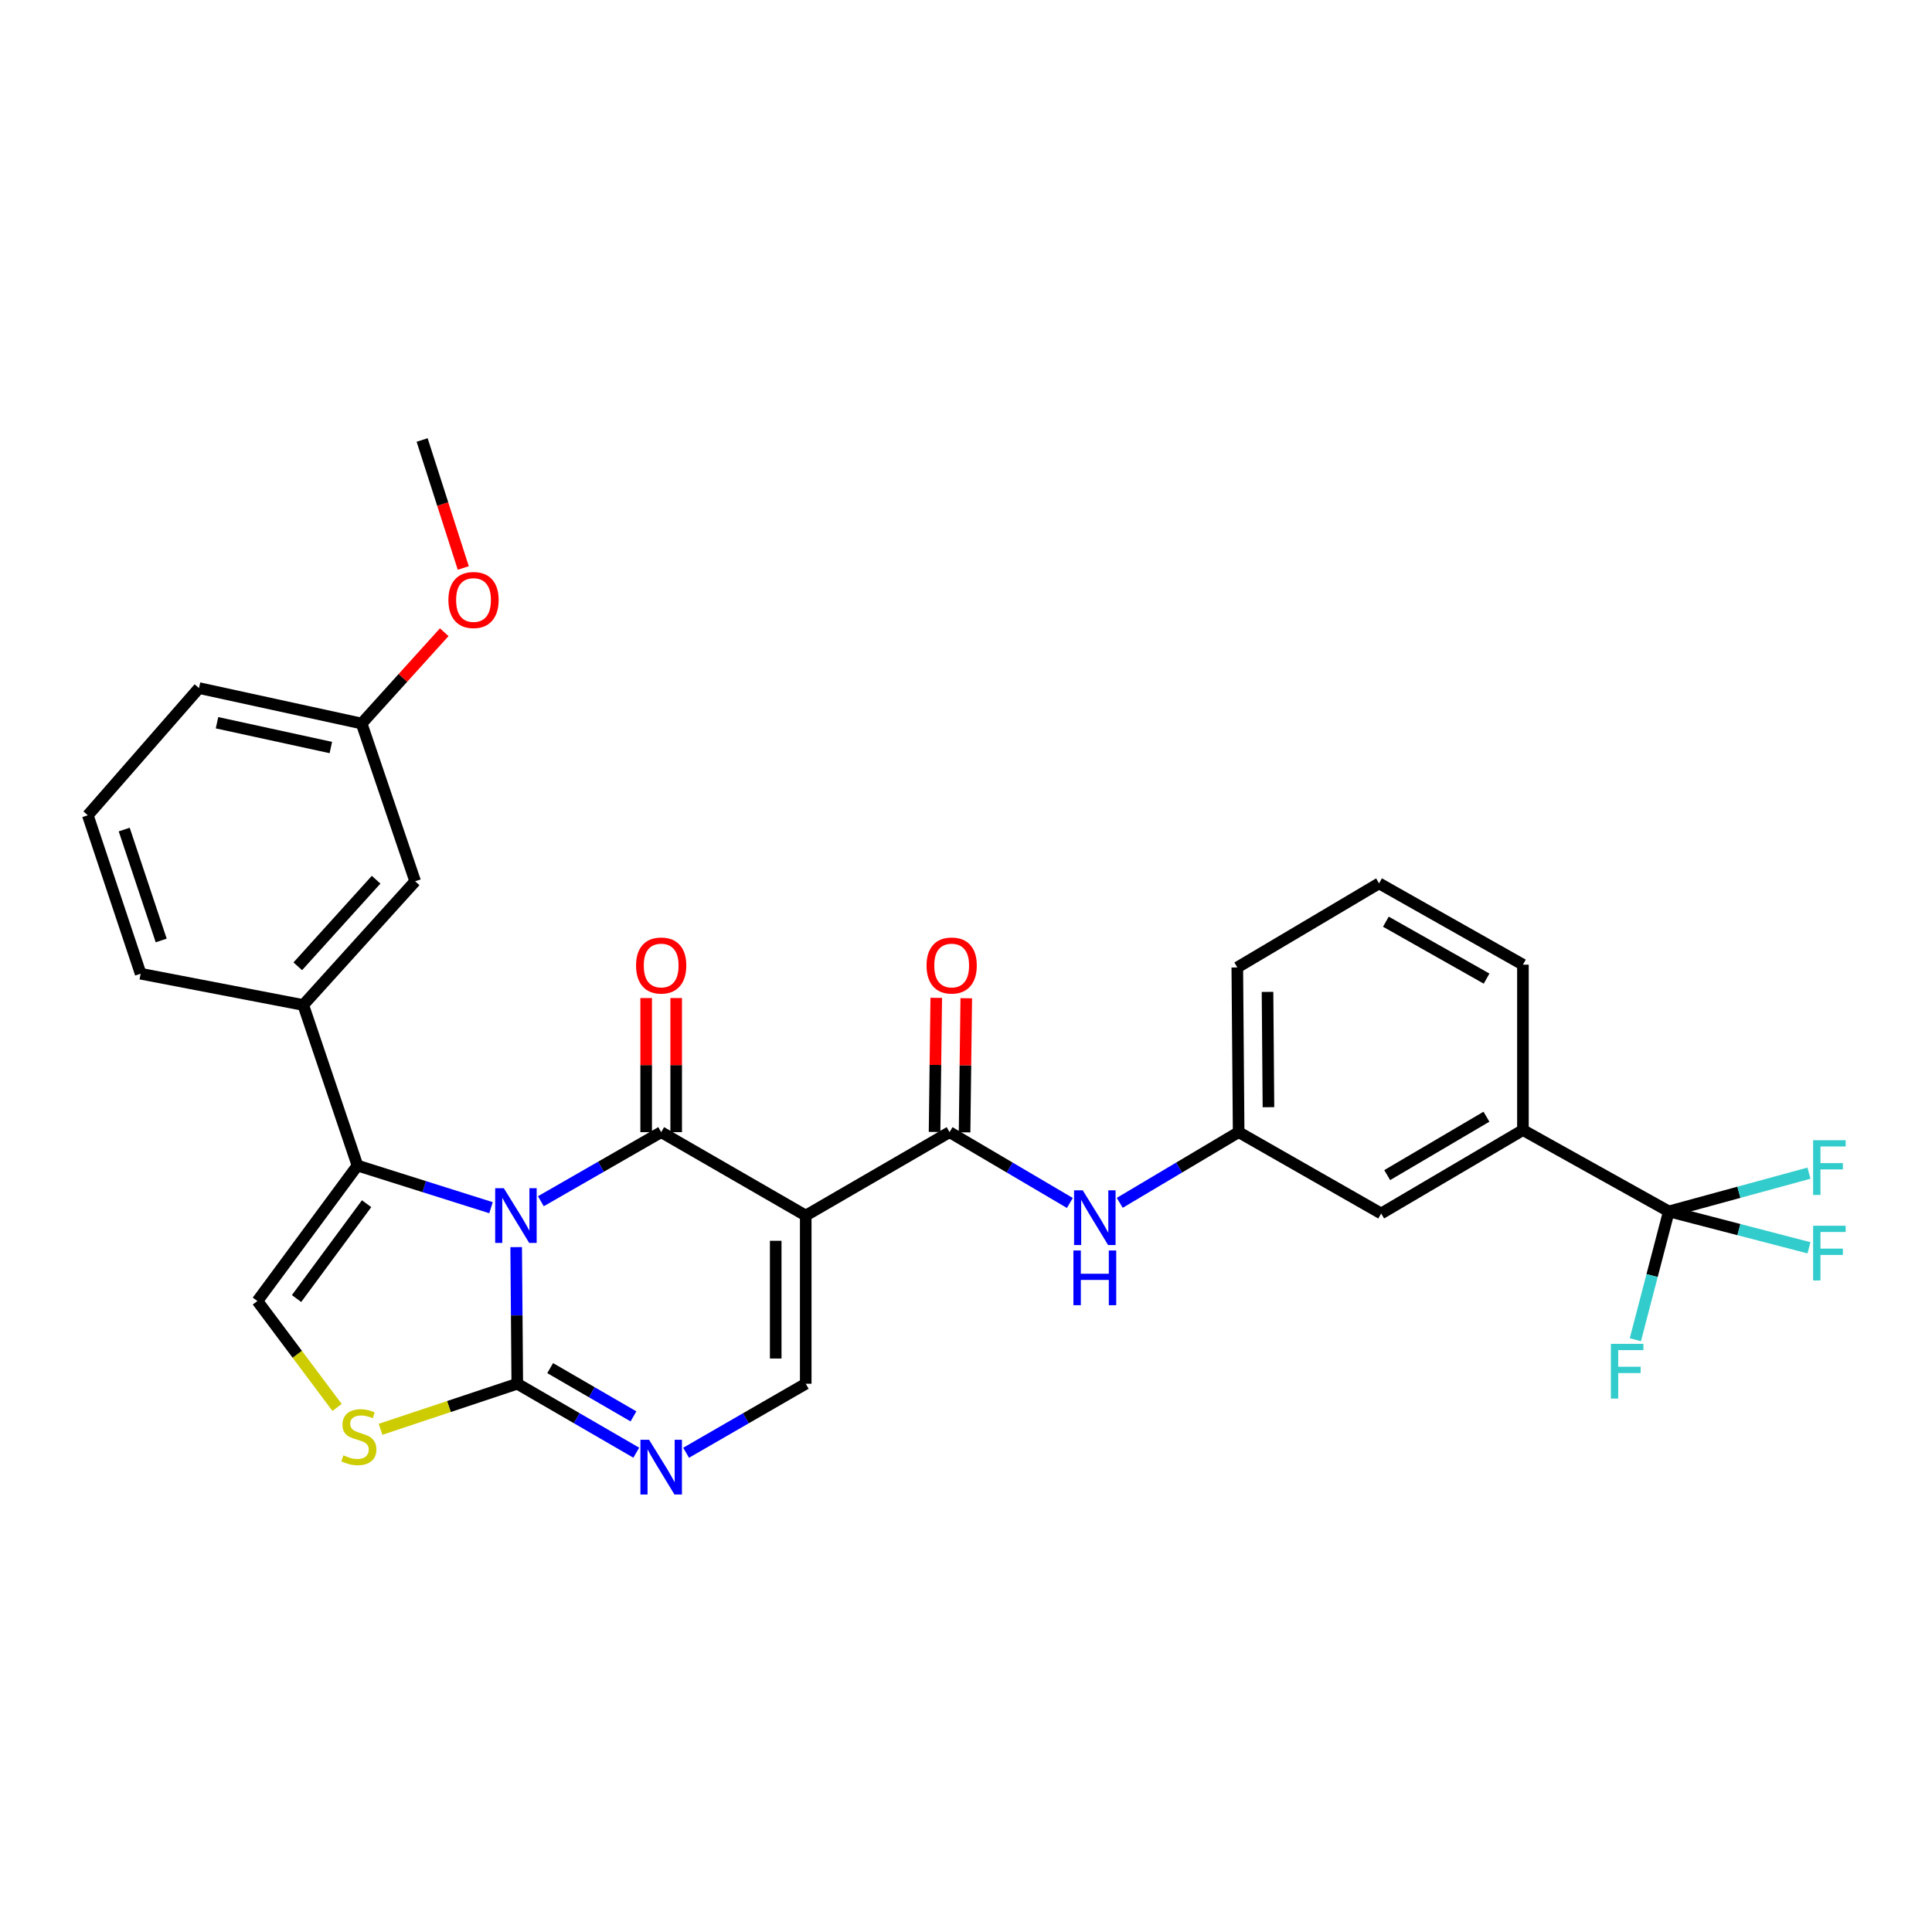 <?xml version='1.0' encoding='iso-8859-1'?>
<svg version='1.1' baseProfile='full'
              xmlns='http://www.w3.org/2000/svg'
                      xmlns:rdkit='http://www.rdkit.org/xml'
                      xmlns:xlink='http://www.w3.org/1999/xlink'
                  xml:space='preserve'
width='1000px' height='1000px' viewBox='0 0 1000 1000'>
<!-- END OF HEADER -->
<rect style='opacity:1.0;fill:#FFFFFF;stroke:none' width='1000' height='1000' x='0' y='0'> </rect>
<path class='bond-0' d='M 279.95,621.76 L 311.087,603.88' style='fill:none;fill-rule:evenodd;stroke:#0000FF;stroke-width:6px;stroke-linecap:butt;stroke-linejoin:miter;stroke-opacity:1' />
<path class='bond-0' d='M 311.087,603.88 L 342.225,586' style='fill:none;fill-rule:evenodd;stroke:#000000;stroke-width:6px;stroke-linecap:butt;stroke-linejoin:miter;stroke-opacity:1' />
<path class='bond-2' d='M 267.173,645.508 L 267.457,680.865' style='fill:none;fill-rule:evenodd;stroke:#0000FF;stroke-width:6px;stroke-linecap:butt;stroke-linejoin:miter;stroke-opacity:1' />
<path class='bond-2' d='M 267.457,680.865 L 267.741,716.222' style='fill:none;fill-rule:evenodd;stroke:#000000;stroke-width:6px;stroke-linecap:butt;stroke-linejoin:miter;stroke-opacity:1' />
<path class='bond-3' d='M 254.152,625.104 L 219.588,614.196' style='fill:none;fill-rule:evenodd;stroke:#0000FF;stroke-width:6px;stroke-linecap:butt;stroke-linejoin:miter;stroke-opacity:1' />
<path class='bond-3' d='M 219.588,614.196 L 185.023,603.288' style='fill:none;fill-rule:evenodd;stroke:#000000;stroke-width:6px;stroke-linecap:butt;stroke-linejoin:miter;stroke-opacity:1' />
<path class='bond-1' d='M 342.225,586 L 417.046,629.171' style='fill:none;fill-rule:evenodd;stroke:#000000;stroke-width:6px;stroke-linecap:butt;stroke-linejoin:miter;stroke-opacity:1' />
<path class='bond-13' d='M 349.993,586 L 349.993,551.292' style='fill:none;fill-rule:evenodd;stroke:#000000;stroke-width:6px;stroke-linecap:butt;stroke-linejoin:miter;stroke-opacity:1' />
<path class='bond-13' d='M 349.993,551.292 L 349.993,516.584' style='fill:none;fill-rule:evenodd;stroke:#FF0000;stroke-width:6px;stroke-linecap:butt;stroke-linejoin:miter;stroke-opacity:1' />
<path class='bond-13' d='M 334.457,586 L 334.457,551.292' style='fill:none;fill-rule:evenodd;stroke:#000000;stroke-width:6px;stroke-linecap:butt;stroke-linejoin:miter;stroke-opacity:1' />
<path class='bond-13' d='M 334.457,551.292 L 334.457,516.584' style='fill:none;fill-rule:evenodd;stroke:#FF0000;stroke-width:6px;stroke-linecap:butt;stroke-linejoin:miter;stroke-opacity:1' />
<path class='bond-5' d='M 417.046,629.171 L 491.495,586' style='fill:none;fill-rule:evenodd;stroke:#000000;stroke-width:6px;stroke-linecap:butt;stroke-linejoin:miter;stroke-opacity:1' />
<path class='bond-31' d='M 417.046,629.171 L 417.046,716.222' style='fill:none;fill-rule:evenodd;stroke:#000000;stroke-width:6px;stroke-linecap:butt;stroke-linejoin:miter;stroke-opacity:1' />
<path class='bond-31' d='M 401.51,642.229 L 401.51,703.164' style='fill:none;fill-rule:evenodd;stroke:#000000;stroke-width:6px;stroke-linecap:butt;stroke-linejoin:miter;stroke-opacity:1' />
<path class='bond-4' d='M 267.741,716.222 L 298.537,734.068' style='fill:none;fill-rule:evenodd;stroke:#000000;stroke-width:6px;stroke-linecap:butt;stroke-linejoin:miter;stroke-opacity:1' />
<path class='bond-4' d='M 298.537,734.068 L 329.333,751.914' style='fill:none;fill-rule:evenodd;stroke:#0000FF;stroke-width:6px;stroke-linecap:butt;stroke-linejoin:miter;stroke-opacity:1' />
<path class='bond-4' d='M 284.769,708.134 L 306.326,720.626' style='fill:none;fill-rule:evenodd;stroke:#000000;stroke-width:6px;stroke-linecap:butt;stroke-linejoin:miter;stroke-opacity:1' />
<path class='bond-4' d='M 306.326,720.626 L 327.884,733.118' style='fill:none;fill-rule:evenodd;stroke:#0000FF;stroke-width:6px;stroke-linecap:butt;stroke-linejoin:miter;stroke-opacity:1' />
<path class='bond-7' d='M 267.741,716.222 L 232.361,728.015' style='fill:none;fill-rule:evenodd;stroke:#000000;stroke-width:6px;stroke-linecap:butt;stroke-linejoin:miter;stroke-opacity:1' />
<path class='bond-7' d='M 232.361,728.015 L 196.981,739.809' style='fill:none;fill-rule:evenodd;stroke:#CCCC00;stroke-width:6px;stroke-linecap:butt;stroke-linejoin:miter;stroke-opacity:1' />
<path class='bond-8' d='M 185.023,603.288 L 133.23,673.413' style='fill:none;fill-rule:evenodd;stroke:#000000;stroke-width:6px;stroke-linecap:butt;stroke-linejoin:miter;stroke-opacity:1' />
<path class='bond-8' d='M 189.751,623.036 L 153.495,672.124' style='fill:none;fill-rule:evenodd;stroke:#000000;stroke-width:6px;stroke-linecap:butt;stroke-linejoin:miter;stroke-opacity:1' />
<path class='bond-10' d='M 185.023,603.288 L 156.965,520.182' style='fill:none;fill-rule:evenodd;stroke:#000000;stroke-width:6px;stroke-linecap:butt;stroke-linejoin:miter;stroke-opacity:1' />
<path class='bond-6' d='M 355.125,751.943 L 386.085,734.082' style='fill:none;fill-rule:evenodd;stroke:#0000FF;stroke-width:6px;stroke-linecap:butt;stroke-linejoin:miter;stroke-opacity:1' />
<path class='bond-6' d='M 386.085,734.082 L 417.046,716.222' style='fill:none;fill-rule:evenodd;stroke:#000000;stroke-width:6px;stroke-linecap:butt;stroke-linejoin:miter;stroke-opacity:1' />
<path class='bond-11' d='M 491.495,586 L 522.626,604.326' style='fill:none;fill-rule:evenodd;stroke:#000000;stroke-width:6px;stroke-linecap:butt;stroke-linejoin:miter;stroke-opacity:1' />
<path class='bond-11' d='M 522.626,604.326 L 553.757,622.653' style='fill:none;fill-rule:evenodd;stroke:#0000FF;stroke-width:6px;stroke-linecap:butt;stroke-linejoin:miter;stroke-opacity:1' />
<path class='bond-14' d='M 499.262,586.098 L 499.699,551.39' style='fill:none;fill-rule:evenodd;stroke:#000000;stroke-width:6px;stroke-linecap:butt;stroke-linejoin:miter;stroke-opacity:1' />
<path class='bond-14' d='M 499.699,551.39 L 500.137,516.682' style='fill:none;fill-rule:evenodd;stroke:#FF0000;stroke-width:6px;stroke-linecap:butt;stroke-linejoin:miter;stroke-opacity:1' />
<path class='bond-14' d='M 483.728,585.902 L 484.165,551.195' style='fill:none;fill-rule:evenodd;stroke:#000000;stroke-width:6px;stroke-linecap:butt;stroke-linejoin:miter;stroke-opacity:1' />
<path class='bond-14' d='M 484.165,551.195 L 484.602,516.487' style='fill:none;fill-rule:evenodd;stroke:#FF0000;stroke-width:6px;stroke-linecap:butt;stroke-linejoin:miter;stroke-opacity:1' />
<path class='bond-30' d='M 174.469,728.501 L 153.85,700.957' style='fill:none;fill-rule:evenodd;stroke:#CCCC00;stroke-width:6px;stroke-linecap:butt;stroke-linejoin:miter;stroke-opacity:1' />
<path class='bond-30' d='M 153.85,700.957 L 133.23,673.413' style='fill:none;fill-rule:evenodd;stroke:#000000;stroke-width:6px;stroke-linecap:butt;stroke-linejoin:miter;stroke-opacity:1' />
<path class='bond-9' d='M 863.785,627.022 L 788.266,584.921' style='fill:none;fill-rule:evenodd;stroke:#000000;stroke-width:6px;stroke-linecap:butt;stroke-linejoin:miter;stroke-opacity:1' />
<path class='bond-18' d='M 863.785,627.022 L 900.055,636.439' style='fill:none;fill-rule:evenodd;stroke:#000000;stroke-width:6px;stroke-linecap:butt;stroke-linejoin:miter;stroke-opacity:1' />
<path class='bond-18' d='M 900.055,636.439 L 936.325,645.856' style='fill:none;fill-rule:evenodd;stroke:#33CCCC;stroke-width:6px;stroke-linecap:butt;stroke-linejoin:miter;stroke-opacity:1' />
<path class='bond-19' d='M 863.785,627.022 L 900.052,617.124' style='fill:none;fill-rule:evenodd;stroke:#000000;stroke-width:6px;stroke-linecap:butt;stroke-linejoin:miter;stroke-opacity:1' />
<path class='bond-19' d='M 900.052,617.124 L 936.318,607.226' style='fill:none;fill-rule:evenodd;stroke:#33CCCC;stroke-width:6px;stroke-linecap:butt;stroke-linejoin:miter;stroke-opacity:1' />
<path class='bond-20' d='M 863.785,627.022 L 855.122,660.233' style='fill:none;fill-rule:evenodd;stroke:#000000;stroke-width:6px;stroke-linecap:butt;stroke-linejoin:miter;stroke-opacity:1' />
<path class='bond-20' d='M 855.122,660.233 L 846.459,693.443' style='fill:none;fill-rule:evenodd;stroke:#33CCCC;stroke-width:6px;stroke-linecap:butt;stroke-linejoin:miter;stroke-opacity:1' />
<path class='bond-17' d='M 156.965,520.182 L 214.886,456.158' style='fill:none;fill-rule:evenodd;stroke:#000000;stroke-width:6px;stroke-linecap:butt;stroke-linejoin:miter;stroke-opacity:1' />
<path class='bond-17' d='M 154.132,500.156 L 194.677,455.339' style='fill:none;fill-rule:evenodd;stroke:#000000;stroke-width:6px;stroke-linecap:butt;stroke-linejoin:miter;stroke-opacity:1' />
<path class='bond-22' d='M 156.965,520.182 L 72.797,503.999' style='fill:none;fill-rule:evenodd;stroke:#000000;stroke-width:6px;stroke-linecap:butt;stroke-linejoin:miter;stroke-opacity:1' />
<path class='bond-15' d='M 579.583,622.586 L 610.351,604.293' style='fill:none;fill-rule:evenodd;stroke:#0000FF;stroke-width:6px;stroke-linecap:butt;stroke-linejoin:miter;stroke-opacity:1' />
<path class='bond-15' d='M 610.351,604.293 L 641.119,586' style='fill:none;fill-rule:evenodd;stroke:#000000;stroke-width:6px;stroke-linecap:butt;stroke-linejoin:miter;stroke-opacity:1' />
<path class='bond-12' d='M 788.266,584.921 L 714.886,628.101' style='fill:none;fill-rule:evenodd;stroke:#000000;stroke-width:6px;stroke-linecap:butt;stroke-linejoin:miter;stroke-opacity:1' />
<path class='bond-12' d='M 769.38,578.009 L 718.014,608.235' style='fill:none;fill-rule:evenodd;stroke:#000000;stroke-width:6px;stroke-linecap:butt;stroke-linejoin:miter;stroke-opacity:1' />
<path class='bond-33' d='M 788.266,584.921 L 788.266,499.312' style='fill:none;fill-rule:evenodd;stroke:#000000;stroke-width:6px;stroke-linecap:butt;stroke-linejoin:miter;stroke-opacity:1' />
<path class='bond-16' d='M 641.119,586 L 714.886,628.101' style='fill:none;fill-rule:evenodd;stroke:#000000;stroke-width:6px;stroke-linecap:butt;stroke-linejoin:miter;stroke-opacity:1' />
<path class='bond-27' d='M 641.119,586 L 640.428,500.745' style='fill:none;fill-rule:evenodd;stroke:#000000;stroke-width:6px;stroke-linecap:butt;stroke-linejoin:miter;stroke-opacity:1' />
<path class='bond-27' d='M 656.55,573.086 L 656.067,513.407' style='fill:none;fill-rule:evenodd;stroke:#000000;stroke-width:6px;stroke-linecap:butt;stroke-linejoin:miter;stroke-opacity:1' />
<path class='bond-21' d='M 214.886,456.158 L 187.181,374.493' style='fill:none;fill-rule:evenodd;stroke:#000000;stroke-width:6px;stroke-linecap:butt;stroke-linejoin:miter;stroke-opacity:1' />
<path class='bond-23' d='M 187.181,374.493 L 208.559,350.864' style='fill:none;fill-rule:evenodd;stroke:#000000;stroke-width:6px;stroke-linecap:butt;stroke-linejoin:miter;stroke-opacity:1' />
<path class='bond-23' d='M 208.559,350.864 L 229.936,327.234' style='fill:none;fill-rule:evenodd;stroke:#FF0000;stroke-width:6px;stroke-linecap:butt;stroke-linejoin:miter;stroke-opacity:1' />
<path class='bond-32' d='M 187.181,374.493 L 103.005,356.153' style='fill:none;fill-rule:evenodd;stroke:#000000;stroke-width:6px;stroke-linecap:butt;stroke-linejoin:miter;stroke-opacity:1' />
<path class='bond-32' d='M 171.247,386.922 L 112.324,374.083' style='fill:none;fill-rule:evenodd;stroke:#000000;stroke-width:6px;stroke-linecap:butt;stroke-linejoin:miter;stroke-opacity:1' />
<path class='bond-25' d='M 72.797,503.999 L 45.455,421.989' style='fill:none;fill-rule:evenodd;stroke:#000000;stroke-width:6px;stroke-linecap:butt;stroke-linejoin:miter;stroke-opacity:1' />
<path class='bond-25' d='M 83.433,486.784 L 64.294,429.377' style='fill:none;fill-rule:evenodd;stroke:#000000;stroke-width:6px;stroke-linecap:butt;stroke-linejoin:miter;stroke-opacity:1' />
<path class='bond-29' d='M 239.791,293.986 L 229.143,260.865' style='fill:none;fill-rule:evenodd;stroke:#FF0000;stroke-width:6px;stroke-linecap:butt;stroke-linejoin:miter;stroke-opacity:1' />
<path class='bond-29' d='M 229.143,260.865 L 218.494,227.744' style='fill:none;fill-rule:evenodd;stroke:#000000;stroke-width:6px;stroke-linecap:butt;stroke-linejoin:miter;stroke-opacity:1' />
<path class='bond-24' d='M 788.266,499.312 L 713.799,457.228' style='fill:none;fill-rule:evenodd;stroke:#000000;stroke-width:6px;stroke-linecap:butt;stroke-linejoin:miter;stroke-opacity:1' />
<path class='bond-24' d='M 769.452,506.525 L 717.325,477.066' style='fill:none;fill-rule:evenodd;stroke:#000000;stroke-width:6px;stroke-linecap:butt;stroke-linejoin:miter;stroke-opacity:1' />
<path class='bond-28' d='M 45.455,421.989 L 103.005,356.153' style='fill:none;fill-rule:evenodd;stroke:#000000;stroke-width:6px;stroke-linecap:butt;stroke-linejoin:miter;stroke-opacity:1' />
<path class='bond-26' d='M 713.799,457.228 L 640.428,500.745' style='fill:none;fill-rule:evenodd;stroke:#000000;stroke-width:6px;stroke-linecap:butt;stroke-linejoin:miter;stroke-opacity:1' />
<path  class='atom-0' d='M 260.782 615.011
L 270.062 630.011
Q 270.982 631.491, 272.462 634.171
Q 273.942 636.851, 274.022 637.011
L 274.022 615.011
L 277.782 615.011
L 277.782 643.331
L 273.902 643.331
L 263.942 626.931
Q 262.782 625.011, 261.542 622.811
Q 260.342 620.611, 259.982 619.931
L 259.982 643.331
L 256.302 643.331
L 256.302 615.011
L 260.782 615.011
' fill='#0000FF'/>
<path  class='atom-5' d='M 335.965 745.225
L 345.245 760.225
Q 346.165 761.705, 347.645 764.385
Q 349.125 767.065, 349.205 767.225
L 349.205 745.225
L 352.965 745.225
L 352.965 773.545
L 349.085 773.545
L 339.125 757.145
Q 337.965 755.225, 336.725 753.025
Q 335.525 750.825, 335.165 750.145
L 335.165 773.545
L 331.485 773.545
L 331.485 745.225
L 335.965 745.225
' fill='#0000FF'/>
<path  class='atom-8' d='M 177.74 753.276
Q 178.06 753.396, 179.38 753.956
Q 180.7 754.516, 182.14 754.876
Q 183.62 755.196, 185.06 755.196
Q 187.74 755.196, 189.3 753.916
Q 190.86 752.596, 190.86 750.316
Q 190.86 748.756, 190.06 747.796
Q 189.3 746.836, 188.1 746.316
Q 186.9 745.796, 184.9 745.196
Q 182.38 744.436, 180.86 743.716
Q 179.38 742.996, 178.3 741.476
Q 177.26 739.956, 177.26 737.396
Q 177.26 733.836, 179.66 731.636
Q 182.1 729.436, 186.9 729.436
Q 190.18 729.436, 193.9 730.996
L 192.98 734.076
Q 189.58 732.676, 187.02 732.676
Q 184.26 732.676, 182.74 733.836
Q 181.22 734.956, 181.26 736.916
Q 181.26 738.436, 182.02 739.356
Q 182.82 740.276, 183.94 740.796
Q 185.1 741.316, 187.02 741.916
Q 189.58 742.716, 191.1 743.516
Q 192.62 744.316, 193.7 745.956
Q 194.82 747.556, 194.82 750.316
Q 194.82 754.236, 192.18 756.356
Q 189.58 758.436, 185.22 758.436
Q 182.7 758.436, 180.78 757.876
Q 178.9 757.356, 176.66 756.436
L 177.74 753.276
' fill='#CCCC00'/>
<path  class='atom-12' d='M 560.418 616.099
L 569.698 631.099
Q 570.618 632.579, 572.098 635.259
Q 573.578 637.939, 573.658 638.099
L 573.658 616.099
L 577.418 616.099
L 577.418 644.419
L 573.538 644.419
L 563.578 628.019
Q 562.418 626.099, 561.178 623.899
Q 559.978 621.699, 559.618 621.019
L 559.618 644.419
L 555.938 644.419
L 555.938 616.099
L 560.418 616.099
' fill='#0000FF'/>
<path  class='atom-12' d='M 555.598 647.251
L 559.438 647.251
L 559.438 659.291
L 573.918 659.291
L 573.918 647.251
L 577.758 647.251
L 577.758 675.571
L 573.918 675.571
L 573.918 662.491
L 559.438 662.491
L 559.438 675.571
L 555.598 675.571
L 555.598 647.251
' fill='#0000FF'/>
<path  class='atom-14' d='M 329.225 499.746
Q 329.225 492.946, 332.585 489.146
Q 335.945 485.346, 342.225 485.346
Q 348.505 485.346, 351.865 489.146
Q 355.225 492.946, 355.225 499.746
Q 355.225 506.626, 351.825 510.546
Q 348.425 514.426, 342.225 514.426
Q 335.985 514.426, 332.585 510.546
Q 329.225 506.666, 329.225 499.746
M 342.225 511.226
Q 346.545 511.226, 348.865 508.346
Q 351.225 505.426, 351.225 499.746
Q 351.225 494.186, 348.865 491.386
Q 346.545 488.546, 342.225 488.546
Q 337.905 488.546, 335.545 491.346
Q 333.225 494.146, 333.225 499.746
Q 333.225 505.466, 335.545 508.346
Q 337.905 511.226, 342.225 511.226
' fill='#FF0000'/>
<path  class='atom-15' d='M 479.583 499.746
Q 479.583 492.946, 482.943 489.146
Q 486.303 485.346, 492.583 485.346
Q 498.863 485.346, 502.223 489.146
Q 505.583 492.946, 505.583 499.746
Q 505.583 506.626, 502.183 510.546
Q 498.783 514.426, 492.583 514.426
Q 486.343 514.426, 482.943 510.546
Q 479.583 506.666, 479.583 499.746
M 492.583 511.226
Q 496.903 511.226, 499.223 508.346
Q 501.583 505.426, 501.583 499.746
Q 501.583 494.186, 499.223 491.386
Q 496.903 488.546, 492.583 488.546
Q 488.263 488.546, 485.903 491.346
Q 483.583 494.146, 483.583 499.746
Q 483.583 505.466, 485.903 508.346
Q 488.263 511.226, 492.583 511.226
' fill='#FF0000'/>
<path  class='atom-19' d='M 938.471 634.439
L 955.311 634.439
L 955.311 637.679
L 942.271 637.679
L 942.271 646.279
L 953.871 646.279
L 953.871 649.559
L 942.271 649.559
L 942.271 662.759
L 938.471 662.759
L 938.471 634.439
' fill='#33CCCC'/>
<path  class='atom-20' d='M 938.471 590.181
L 955.311 590.181
L 955.311 593.421
L 942.271 593.421
L 942.271 602.021
L 953.871 602.021
L 953.871 605.301
L 942.271 605.301
L 942.271 618.501
L 938.471 618.501
L 938.471 590.181
' fill='#33CCCC'/>
<path  class='atom-21' d='M 833.788 695.58
L 850.628 695.58
L 850.628 698.82
L 837.588 698.82
L 837.588 707.42
L 849.188 707.42
L 849.188 710.7
L 837.588 710.7
L 837.588 723.9
L 833.788 723.9
L 833.788 695.58
' fill='#33CCCC'/>
<path  class='atom-24' d='M 232.094 310.559
Q 232.094 303.759, 235.454 299.959
Q 238.814 296.159, 245.094 296.159
Q 251.374 296.159, 254.734 299.959
Q 258.094 303.759, 258.094 310.559
Q 258.094 317.439, 254.694 321.359
Q 251.294 325.239, 245.094 325.239
Q 238.854 325.239, 235.454 321.359
Q 232.094 317.479, 232.094 310.559
M 245.094 322.039
Q 249.414 322.039, 251.734 319.159
Q 254.094 316.239, 254.094 310.559
Q 254.094 304.999, 251.734 302.199
Q 249.414 299.359, 245.094 299.359
Q 240.774 299.359, 238.414 302.159
Q 236.094 304.959, 236.094 310.559
Q 236.094 316.279, 238.414 319.159
Q 240.774 322.039, 245.094 322.039
' fill='#FF0000'/>
</svg>
